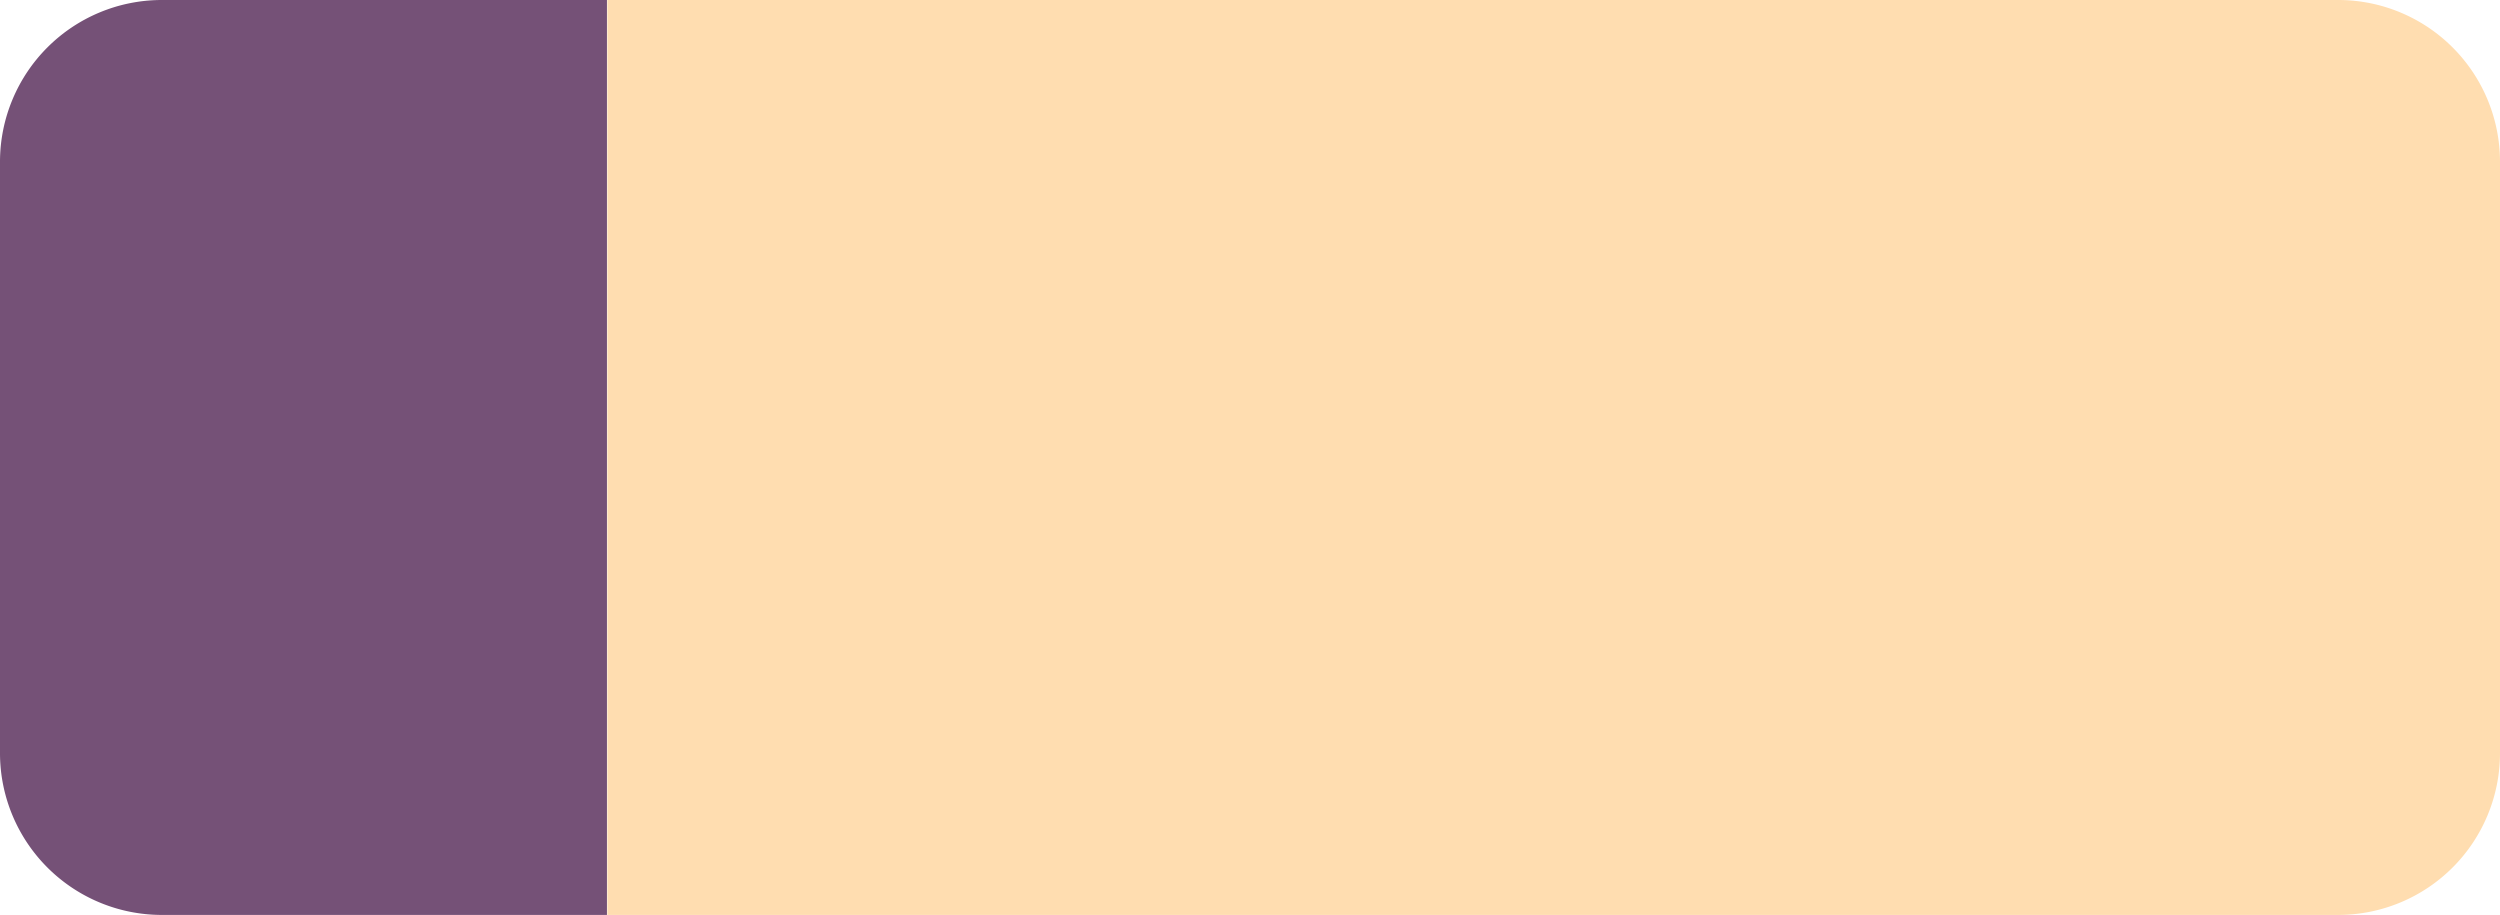 <?xml version="1.0" encoding="UTF-8"?> <svg xmlns="http://www.w3.org/2000/svg" viewBox="0 0 177.61 65"> <defs> <style>.a{fill:#ffddb0;}.b{fill:#755177;}</style> </defs> <title>1_ВО</title> <path class="a" d="M166.15,0h-123V65h123a11.5,11.5,0,0,0,11.46-11.47V11.46A11.5,11.5,0,0,0,166.15,0Z"></path> <path class="b" d="M11.46,0A11.5,11.5,0,0,0,0,11.46V53.53A11.5,11.5,0,0,0,11.46,65H43.12V0Z"></path> </svg> 
